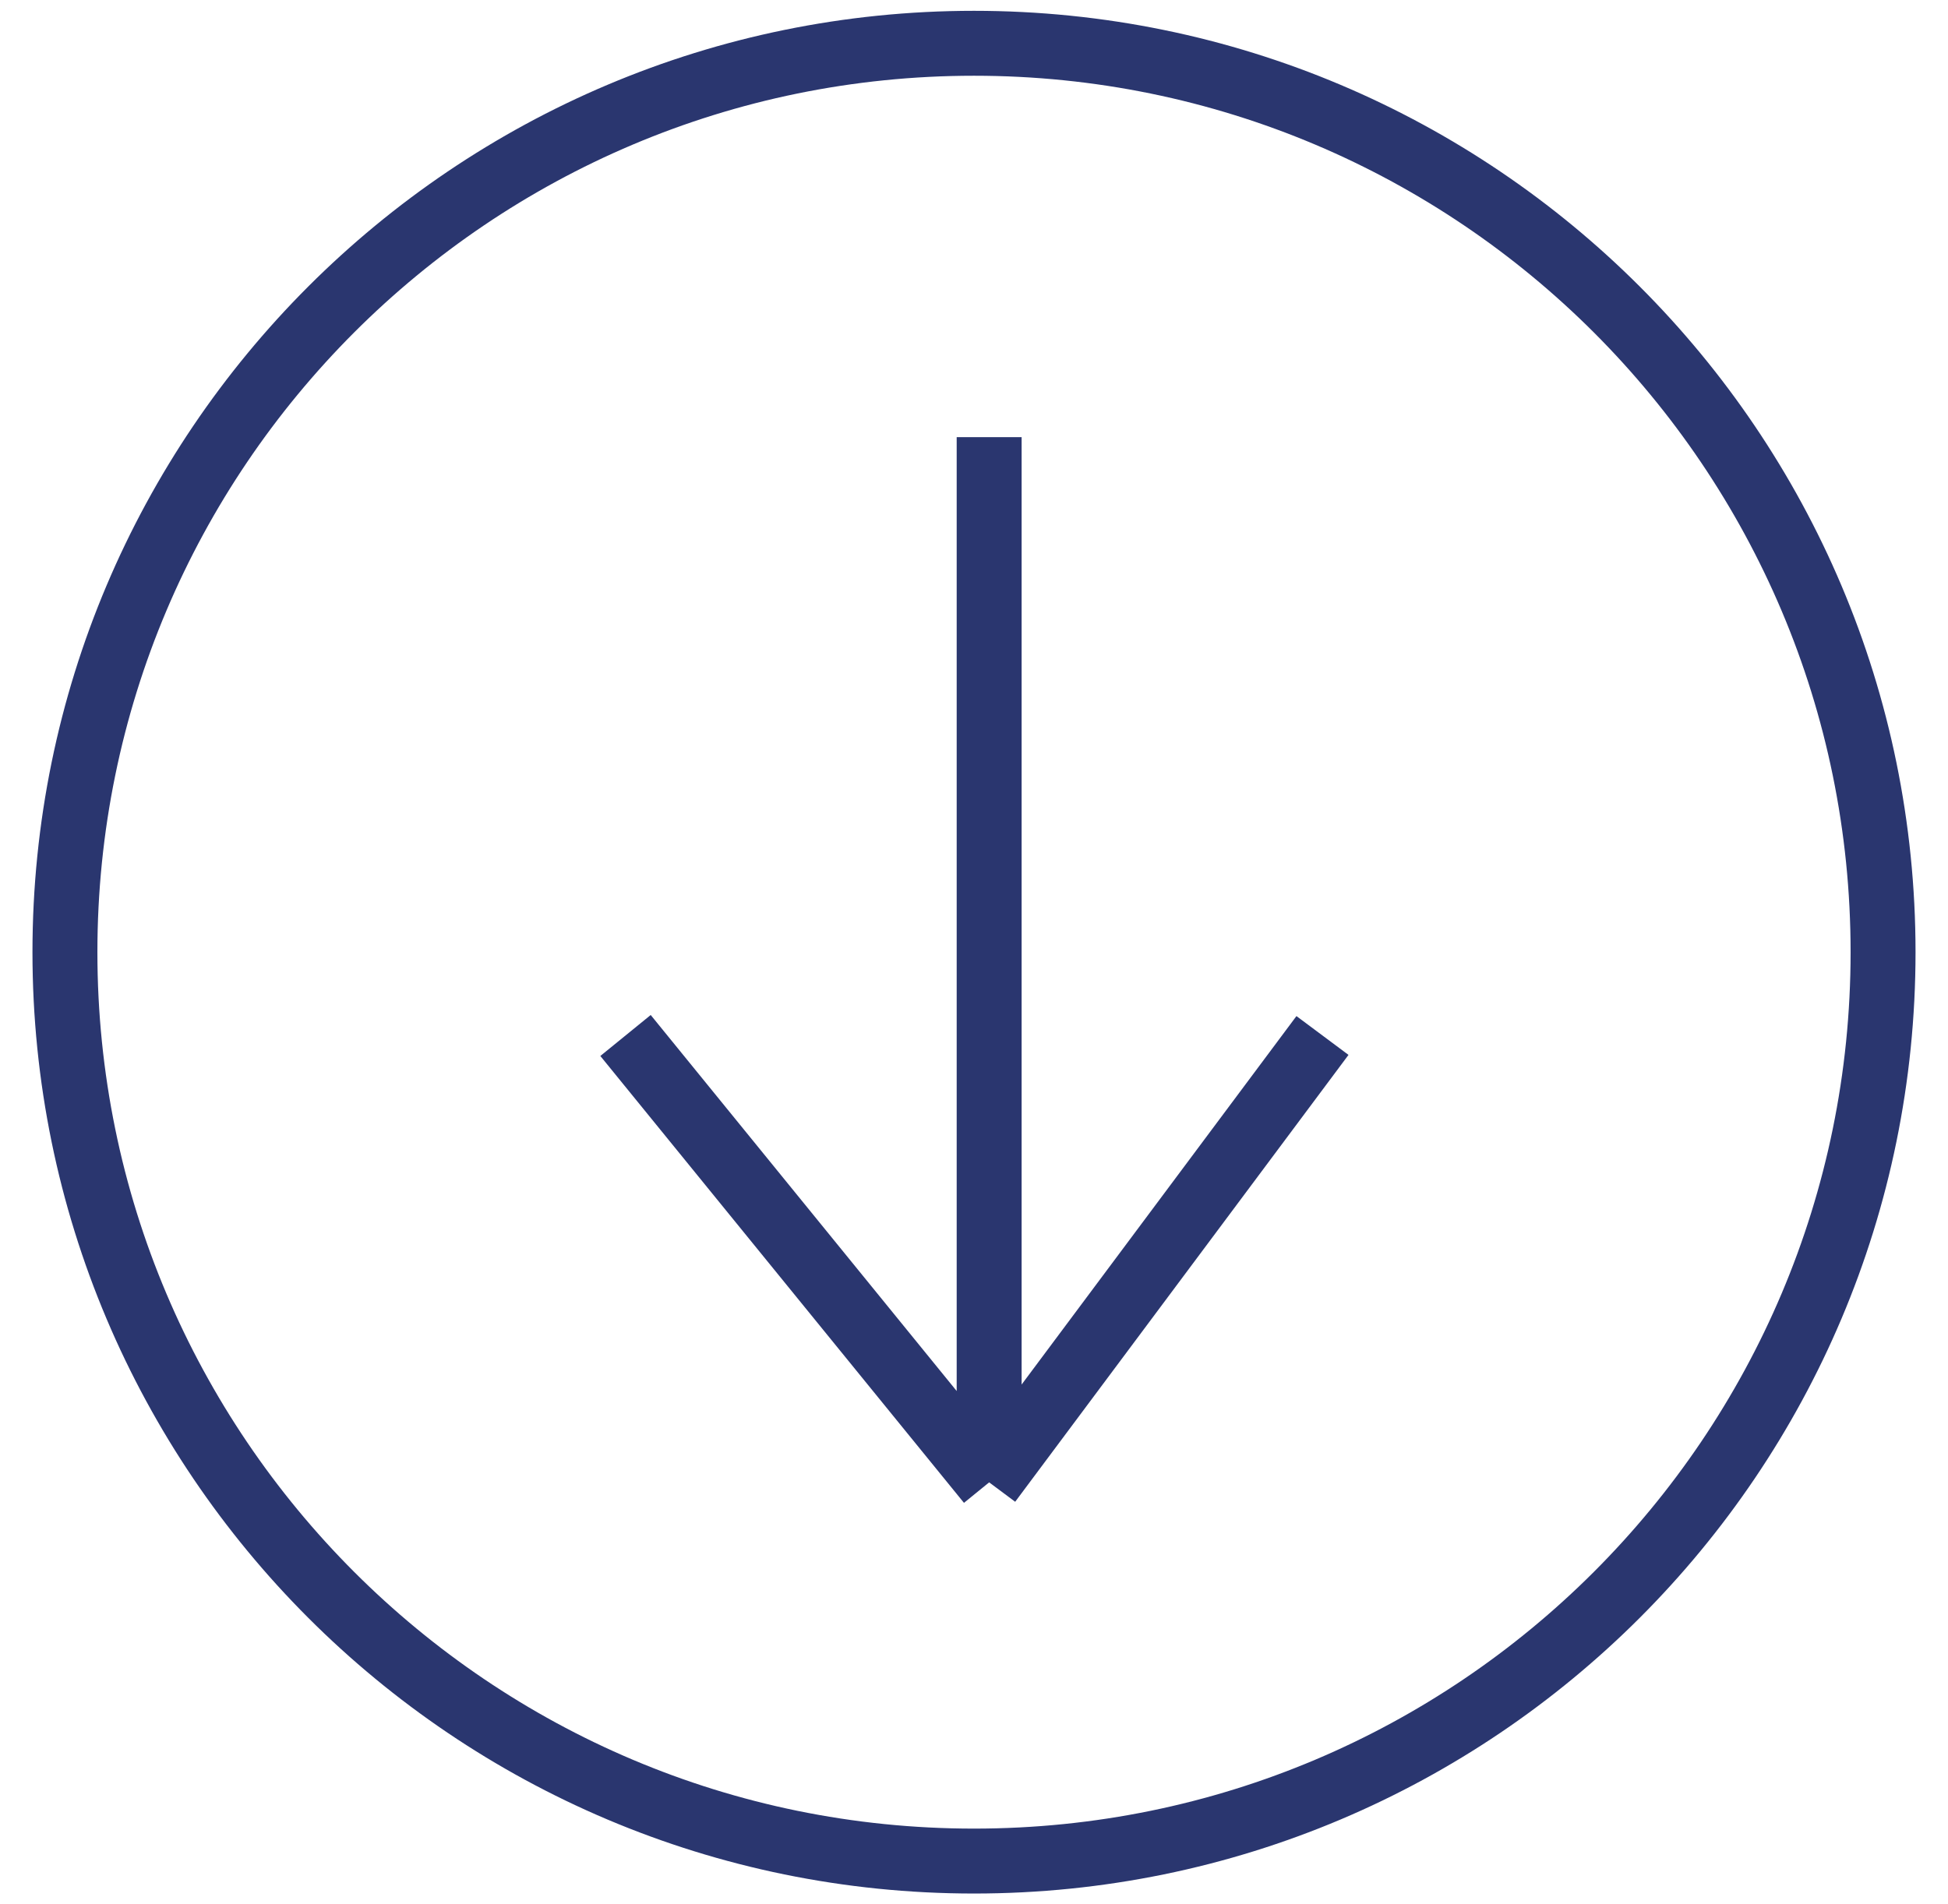 <svg width="45" height="44" viewBox="0 0 45 44" fill="none" xmlns="http://www.w3.org/2000/svg">
<path d="M22.85 10.1V34.25M22.85 34.25L14.45 23.925M22.85 34.25L30.55 23.925M43.5 22C43.5 33.598 34.098 43 22.5 43C10.902 43 1.5 33.598 1.5 22C1.5 10.402 10.902 1 22.5 1C34.098 1 43.5 10.402 43.5 22Z" stroke="#2A366F" stroke-width="1.5"/>
</svg>

